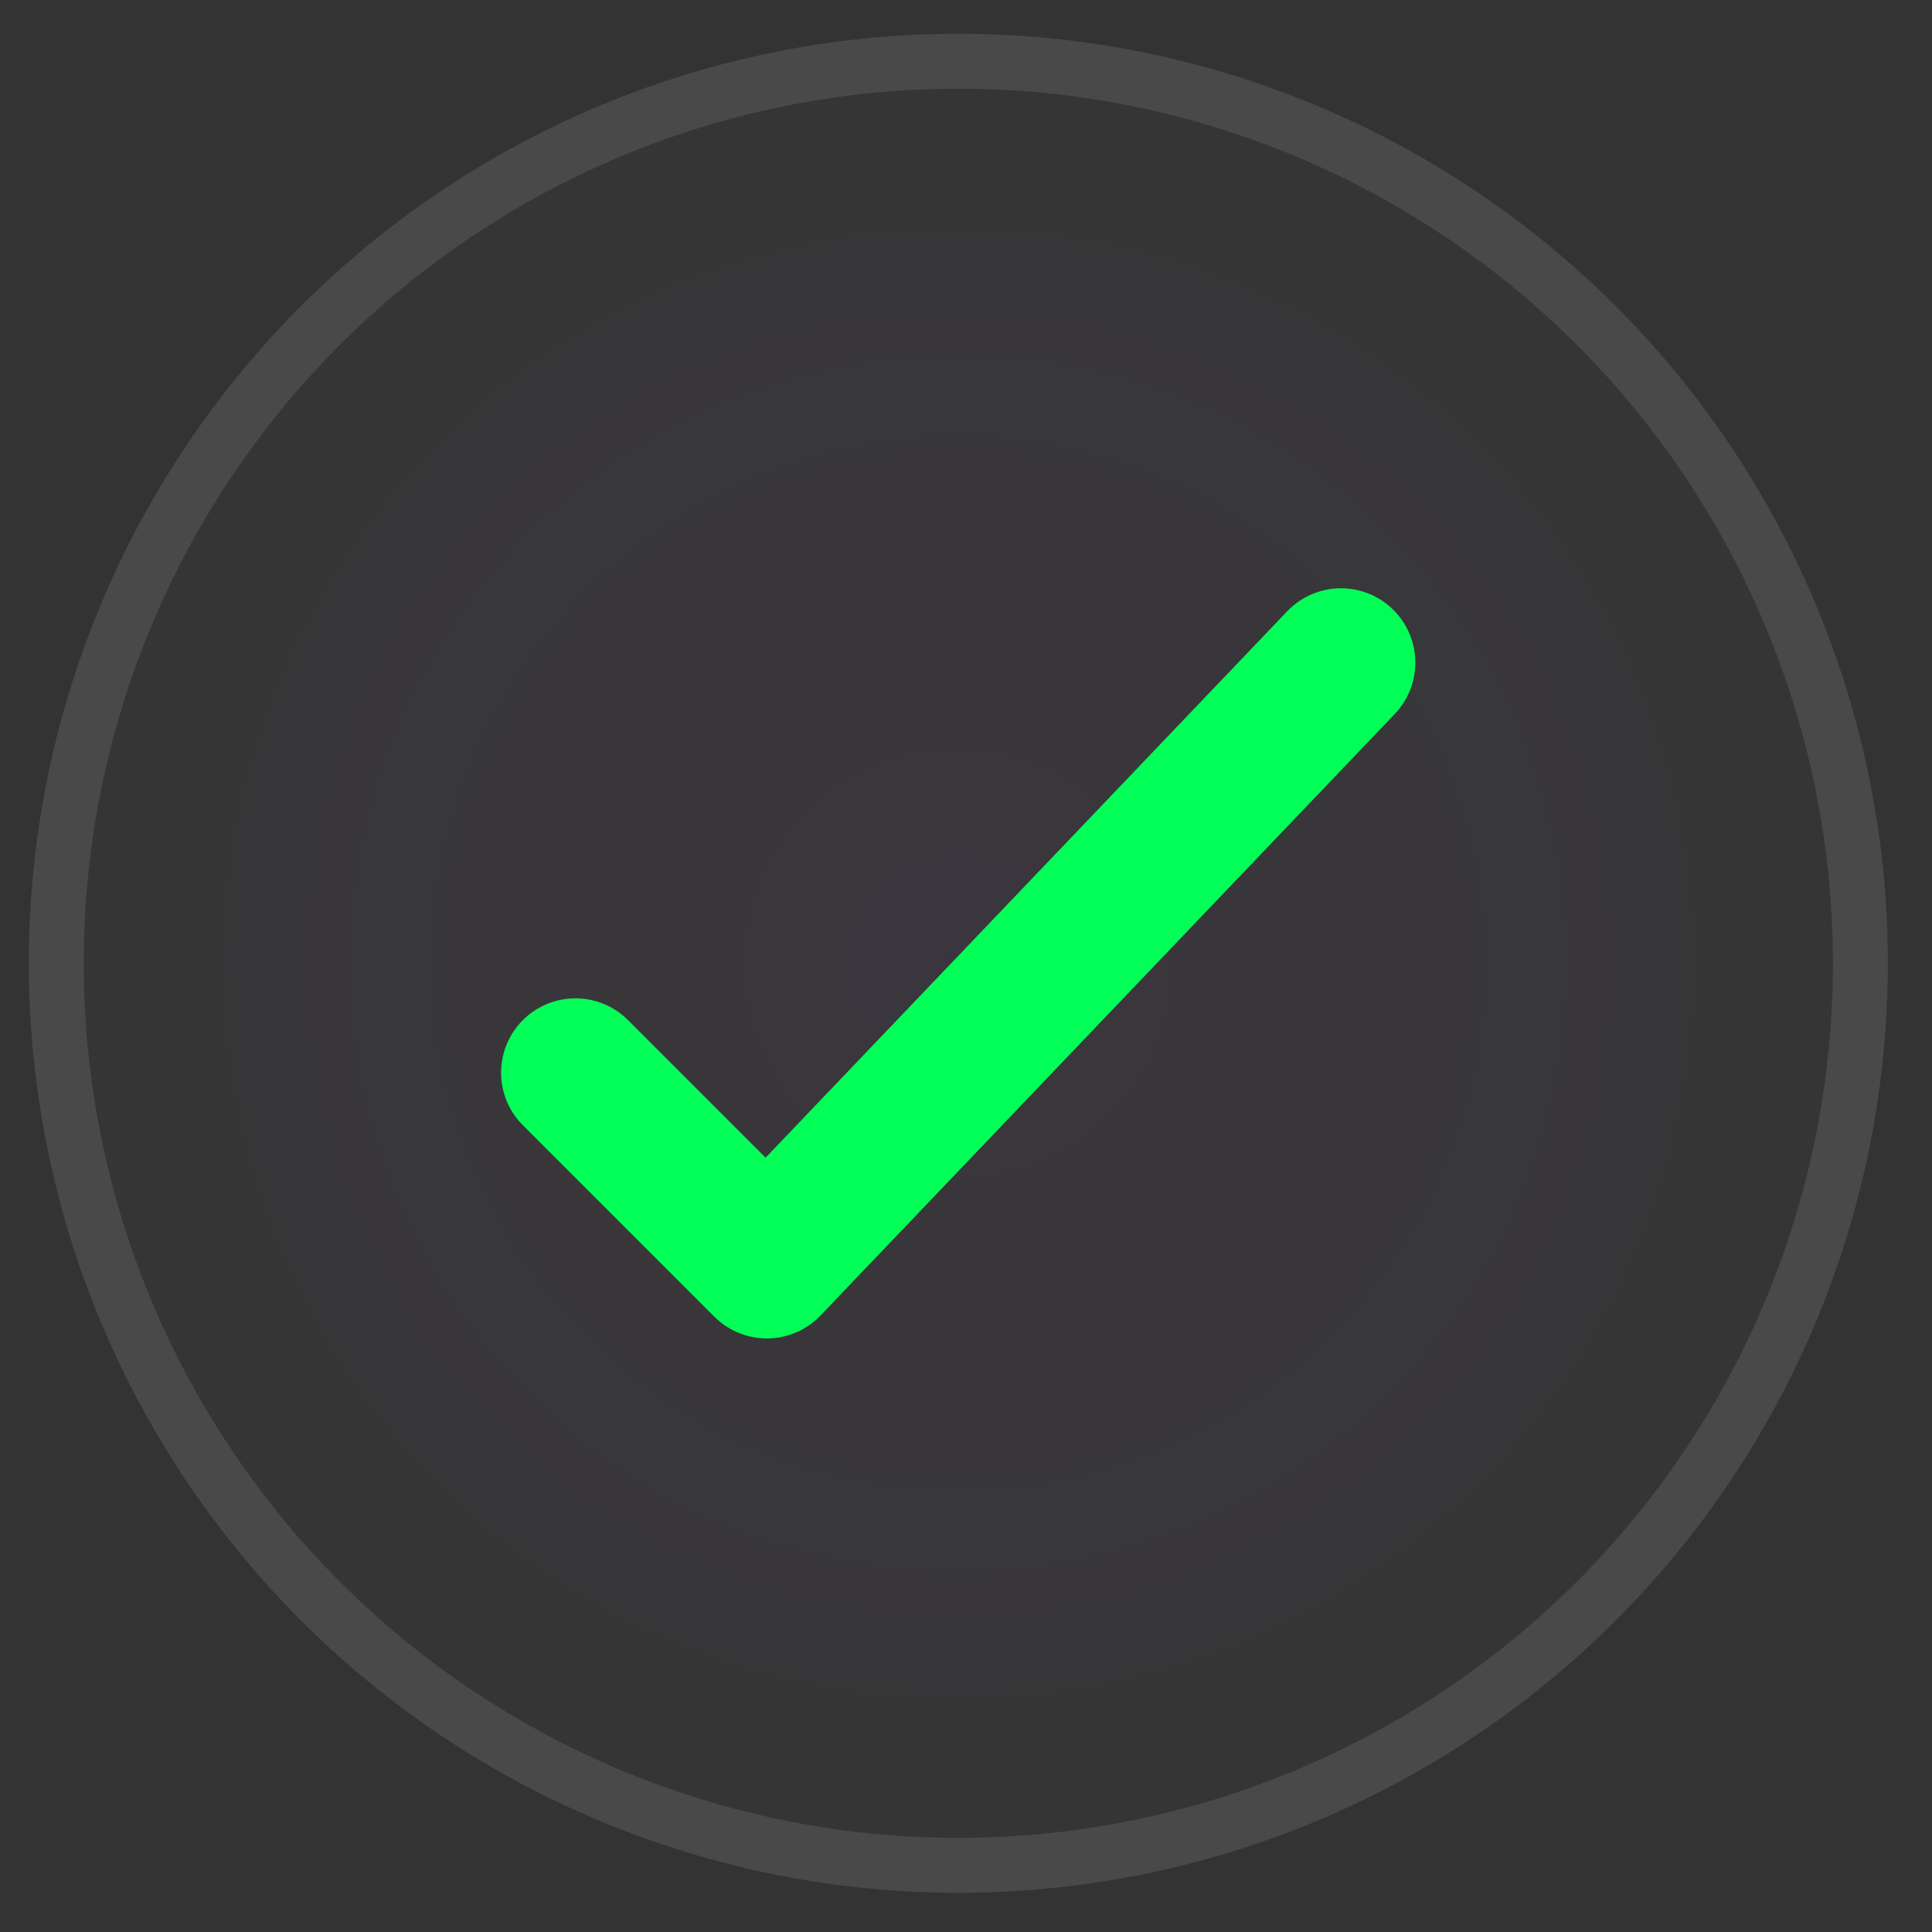 <svg width="32" height="32" viewBox="0 0 32 32" fill="none" xmlns="http://www.w3.org/2000/svg">
<rect x="0" y="0" width="32" height="32" fill="#333333" stroke="none"/>
<circle cx="15.873" cy="15.955" r="15.396" fill="url(#paint0_radial_10047_2420)" fill-opacity="0.33"/>
<circle cx="15.873" cy="15.955" r="14.941" stroke="white" stroke-opacity="0.1" stroke-width="0.91"/>
<path d="M9.531 17.767L12.701 20.937L22.211 10.975" stroke="#01FF58" stroke-width="2.463" stroke-linecap="round" stroke-linejoin="round"/>
<defs>
<radialGradient id="paint0_radial_10047_2420" cx="0" cy="0" r="1" gradientUnits="userSpaceOnUse" gradientTransform="translate(15.873 15.955) scale(21.774)">
<stop stop-color="#C261FE" stop-opacity="0.15"/>
<stop offset="1" stop-color="white" stop-opacity="0"/>
</radialGradient>
</defs>
</svg>
